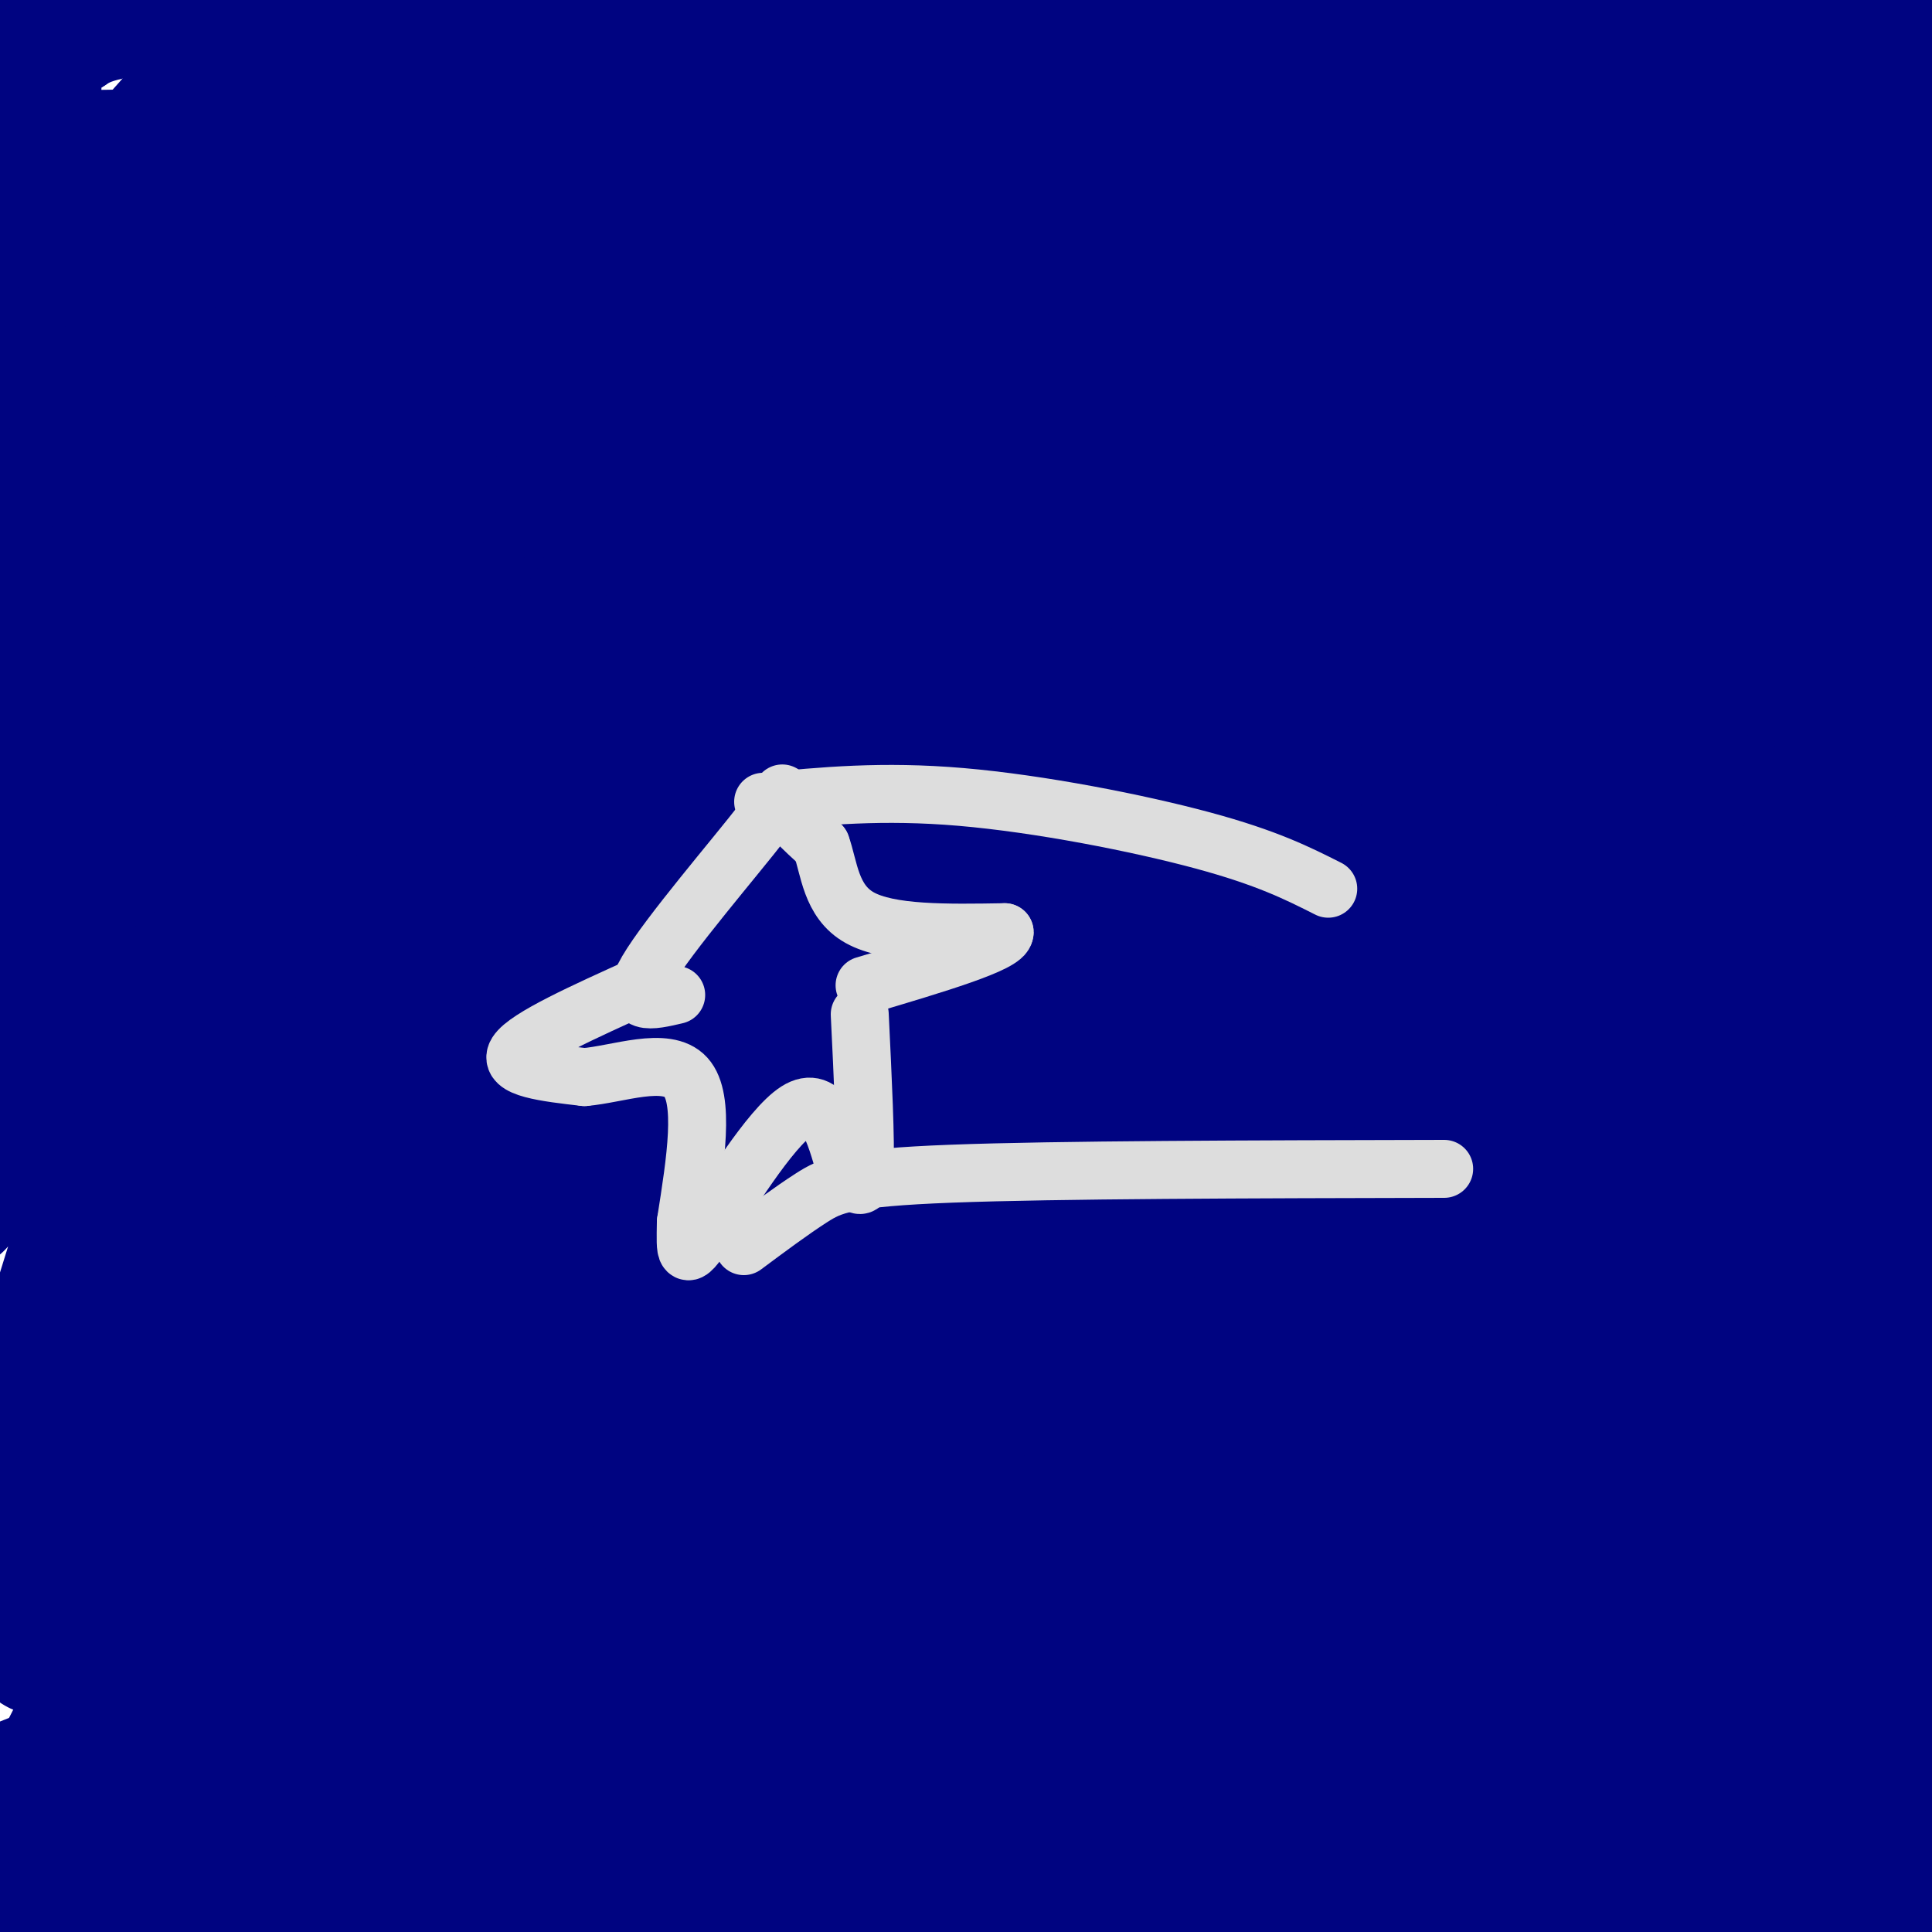 <svg viewBox='0 0 400 400' version='1.1' xmlns='http://www.w3.org/2000/svg' xmlns:xlink='http://www.w3.org/1999/xlink'><g fill='none' stroke='#000000' stroke-width='6' stroke-linecap='round' stroke-linejoin='round'><path d='M125,266c0.250,-6.000 0.500,-12.000 5,-18c4.500,-6.000 13.250,-12.000 22,-18'/><path d='M152,230c8.044,-4.356 17.156,-6.244 24,-7c6.844,-0.756 11.422,-0.378 16,0'/><path d='M192,223c7.422,-0.178 17.978,-0.622 25,0c7.022,0.622 10.511,2.311 14,4'/><path d='M231,227c4.756,1.422 9.644,2.978 16,7c6.356,4.022 14.178,10.511 22,17'/><path d='M269,251c8.167,8.000 17.583,19.500 27,31'/></g>
<g fill='none' stroke='#000000' stroke-width='28' stroke-linecap='round' stroke-linejoin='round'><path d='M124,290c-1.101,-8.464 -2.202,-16.929 -2,-22c0.202,-5.071 1.708,-6.750 5,-11c3.292,-4.250 8.369,-11.071 14,-15c5.631,-3.929 11.815,-4.964 18,-6'/><path d='M159,236c11.000,-1.500 29.500,-2.250 48,-3'/><path d='M207,233c13.940,-0.976 24.792,-1.917 32,-1c7.208,0.917 10.774,3.690 18,11c7.226,7.310 18.113,19.155 29,31'/><path d='M286,274c5.800,7.756 5.800,11.644 3,13c-2.800,1.356 -8.400,0.178 -14,-1'/><path d='M275,286c-6.198,-0.458 -14.692,-1.102 -27,1c-12.308,2.102 -28.429,6.951 -46,9c-17.571,2.049 -36.592,1.300 -47,0c-10.408,-1.300 -12.204,-3.150 -14,-5'/><path d='M141,291c-4.175,-1.274 -7.614,-1.960 -9,-4c-1.386,-2.040 -0.719,-5.434 0,-10c0.719,-4.566 1.491,-10.305 7,-15c5.509,-4.695 15.754,-8.348 26,-12'/><path d='M165,250c5.962,-3.247 7.866,-5.365 17,-7c9.134,-1.635 25.498,-2.786 37,-2c11.502,0.786 18.144,3.510 24,8c5.856,4.490 10.928,10.745 16,17'/><path d='M259,266c2.726,2.726 1.542,1.042 2,2c0.458,0.958 2.560,4.560 -11,6c-13.560,1.440 -42.780,0.720 -72,0'/><path d='M178,274c-19.429,1.190 -32.000,4.167 -31,2c1.000,-2.167 15.571,-9.476 26,-13c10.429,-3.524 16.714,-3.262 23,-3'/><path d='M196,260c12.027,-1.029 30.595,-2.100 37,-1c6.405,1.100 0.648,4.373 -3,7c-3.648,2.627 -5.185,4.608 -10,7c-4.815,2.392 -12.907,5.196 -21,8'/><path d='M199,281c-5.917,3.310 -10.208,7.583 -19,11c-8.792,3.417 -22.083,5.976 -31,7c-8.917,1.024 -13.458,0.512 -18,0'/><path d='M131,299c18.833,-1.833 74.917,-6.417 131,-11'/><path d='M262,288c23.333,-1.667 16.167,-0.333 9,1'/></g>
<g fill='none' stroke='#000000' stroke-width='12' stroke-linecap='round' stroke-linejoin='round'><path d='M186,131c0.733,-1.933 1.467,-3.867 4,-6c2.533,-2.133 6.867,-4.467 12,-1c5.133,3.467 11.067,12.733 17,22'/><path d='M219,146c4.381,7.810 6.833,16.333 6,20c-0.833,3.667 -4.952,2.476 -8,1c-3.048,-1.476 -5.024,-3.238 -7,-5'/><path d='M210,162c-2.200,-1.933 -4.200,-4.267 -5,-3c-0.800,1.267 -0.400,6.133 0,11'/><path d='M205,170c1.833,8.500 6.417,24.250 11,40'/><path d='M216,210c1.833,7.833 0.917,7.417 0,7'/><path d='M185,132c0.000,0.000 -11.000,-7.000 -11,-7'/><path d='M174,125c-5.889,-1.933 -15.111,-3.267 -19,-2c-3.889,1.267 -2.444,5.133 -1,9'/><path d='M154,132c1.333,3.833 5.167,8.917 9,14'/><path d='M163,146c0.667,8.500 -2.167,22.750 -5,37'/><path d='M158,183c-0.833,11.500 -0.417,21.750 0,32'/></g>
<g fill='none' stroke='#000000' stroke-width='28' stroke-linecap='round' stroke-linejoin='round'><path d='M165,218c0.000,0.000 1.000,-24.000 1,-24'/><path d='M166,194c0.000,-11.167 -0.500,-27.083 -1,-43'/><path d='M165,151c-0.333,-9.044 -0.667,-10.156 0,-11c0.667,-0.844 2.333,-1.422 4,-2'/><path d='M169,138c3.833,0.333 11.417,2.167 19,4'/><path d='M188,142c4.714,0.536 7.000,-0.125 9,0c2.000,0.125 3.714,1.036 4,4c0.286,2.964 -0.857,7.982 -2,13'/><path d='M199,159c-1.422,4.867 -3.978,10.533 -5,19c-1.022,8.467 -0.511,19.733 0,31'/><path d='M194,209c-1.702,5.452 -5.958,3.583 -8,4c-2.042,0.417 -1.869,3.119 -2,-3c-0.131,-6.119 -0.565,-21.060 -1,-36'/><path d='M183,174c0.202,-8.107 1.208,-10.375 3,-13c1.792,-2.625 4.369,-5.607 7,-7c2.631,-1.393 5.315,-1.196 8,-1'/><path d='M201,153c2.800,-0.511 5.800,-1.289 6,2c0.200,3.289 -2.400,10.644 -5,18'/><path d='M202,173c-1.333,10.167 -2.167,26.583 -3,43'/><path d='M199,216c-0.083,0.095 1.208,-21.167 0,-32c-1.208,-10.833 -4.917,-11.238 -7,-18c-2.083,-6.762 -2.542,-19.881 -3,-33'/><path d='M189,133c-3.167,-5.500 -9.583,-2.750 -16,0'/></g>
<g fill='none' stroke='#000481' stroke-width='28' stroke-linecap='round' stroke-linejoin='round'><path d='M143,223c0.000,0.000 -64.000,-2.000 -64,-2'/><path d='M79,221c-19.667,-1.333 -36.833,-3.667 -54,-6'/><path d='M25,215c-12.711,1.556 -17.489,8.444 -19,0c-1.511,-8.444 0.244,-32.222 2,-56'/><path d='M8,159c0.500,-20.333 0.750,-43.167 1,-66'/><path d='M9,93c-0.600,-26.400 -2.600,-59.400 -2,-75c0.600,-15.600 3.800,-13.800 7,-12'/><path d='M14,6c4.490,-3.231 12.214,-5.309 35,-5c22.786,0.309 60.635,3.006 77,3c16.365,-0.006 11.247,-2.716 24,-4c12.753,-1.284 43.376,-1.142 74,-1'/><path d='M237,8c10.333,-2.833 20.667,-5.667 39,-6c18.333,-0.333 44.667,1.833 71,4'/><path d='M347,6c18.000,3.333 27.500,9.667 37,16'/><path d='M384,22c5.667,0.500 1.333,-6.250 -3,-13'/><path d='M381,9c3.988,-0.095 7.976,-0.190 11,0c3.024,0.190 5.083,0.667 4,8c-1.083,7.333 -5.310,21.524 -7,34c-1.690,12.476 -0.845,23.238 0,34'/><path d='M389,85c0.167,25.000 0.583,70.500 1,116'/><path d='M390,201c0.911,19.333 2.689,9.667 1,7c-1.689,-2.667 -6.844,1.667 -12,6'/><path d='M379,214c-10.167,1.000 -29.583,0.500 -49,0'/><path d='M330,214c-16.500,0.833 -33.250,2.917 -50,5'/><path d='M280,219c-15.500,-0.333 -29.250,-3.667 -43,-7'/><path d='M237,212c-8.833,-5.167 -9.417,-14.583 -10,-24'/><path d='M227,188c-2.000,-5.511 -2.000,-7.289 -1,-9c1.000,-1.711 3.000,-3.356 5,-5'/><path d='M231,174c1.000,-2.833 1.000,-7.417 1,-12'/><path d='M232,162c0.111,-4.400 -0.111,-9.400 -4,-16c-3.889,-6.600 -11.444,-14.800 -19,-23'/><path d='M209,123c-7.167,-5.000 -15.583,-6.000 -24,-7'/><path d='M185,116c-8.267,-1.267 -16.933,-0.933 -22,0c-5.067,0.933 -6.533,2.467 -8,4'/><path d='M155,120c-3.022,3.956 -6.578,11.844 -8,20c-1.422,8.156 -0.711,16.578 0,25'/><path d='M147,165c-0.333,9.833 -1.167,21.917 -2,34'/><path d='M145,199c0.933,6.400 4.267,5.400 -1,6c-5.267,0.600 -19.133,2.800 -33,5'/><path d='M111,210c-17.500,0.000 -44.750,-2.500 -72,-5'/><path d='M39,205c-12.000,-1.844 -6.000,-3.956 -3,-13c3.000,-9.044 3.000,-25.022 3,-41'/><path d='M39,151c0.832,-23.889 1.414,-63.111 0,-60c-1.414,3.111 -4.822,48.556 -7,65c-2.178,16.444 -3.125,3.889 2,-29c5.125,-32.889 16.321,-86.111 21,-106c4.679,-19.889 2.839,-6.444 1,7'/><path d='M56,28c-1.786,40.470 -6.752,138.146 -8,167c-1.248,28.854 1.221,-11.114 9,-56c7.779,-44.886 20.869,-94.691 25,-98c4.131,-3.309 -0.695,39.878 -7,76c-6.305,36.122 -14.087,65.178 -13,66c1.087,0.822 11.044,-26.589 21,-54'/><path d='M83,129c13.532,-32.565 36.861,-86.977 48,-107c11.139,-20.023 10.089,-5.656 -11,52c-21.089,57.656 -62.216,158.600 -51,140c11.216,-18.600 74.776,-156.743 84,-171c9.224,-14.257 -35.888,95.371 -81,205'/><path d='M72,248c0.611,2.291 42.640,-94.482 70,-154c27.360,-59.518 40.051,-81.782 28,-49c-12.051,32.782 -48.842,120.610 -58,139c-9.158,18.390 9.319,-32.658 28,-76c18.681,-43.342 37.568,-78.977 47,-96c9.432,-17.023 9.409,-15.435 -1,10c-10.409,25.435 -31.205,74.718 -52,124'/><path d='M134,146c-13.401,29.652 -20.902,41.782 -1,7c19.902,-34.782 67.208,-116.474 71,-116c3.792,0.474 -35.929,83.116 -51,116c-15.071,32.884 -5.493,16.010 6,-7c11.493,-23.010 24.902,-52.157 40,-82c15.098,-29.843 31.885,-60.384 32,-52c0.115,8.384 -16.443,55.692 -33,103'/><path d='M198,115c8.107,-7.016 44.874,-76.057 41,-60c-3.874,16.057 -48.389,117.211 -41,112c7.389,-5.211 66.682,-116.788 80,-132c13.318,-15.212 -19.338,65.939 -27,89c-7.662,23.061 9.669,-11.970 27,-47'/><path d='M278,77c12.000,-21.500 28.500,-51.750 45,-82'/><path d='M314,19c-8.326,17.763 -16.652,35.527 -38,86c-21.348,50.473 -55.720,133.657 -45,122c10.720,-11.657 66.530,-118.154 89,-159c22.470,-40.846 11.600,-16.041 -9,30c-20.600,46.041 -50.931,113.319 -41,97c9.931,-16.319 60.123,-116.234 74,-141c13.877,-24.766 -8.562,25.617 -31,76'/><path d='M313,130c-17.675,44.570 -46.364,117.997 -35,96c11.364,-21.997 62.780,-139.416 60,-132c-2.780,7.416 -59.755,139.668 -80,191c-20.245,51.332 -3.758,21.743 24,-40c27.758,-61.743 66.788,-155.641 73,-169c6.212,-13.359 -20.394,53.820 -47,121'/><path d='M308,197c5.981,-15.760 44.433,-115.661 54,-140c9.567,-24.339 -9.753,26.885 -29,96c-19.247,69.115 -38.423,156.122 -41,179c-2.577,22.878 11.443,-18.373 31,-77c19.557,-58.627 44.650,-134.630 38,-122c-6.650,12.630 -45.043,113.894 -69,173c-23.957,59.106 -33.479,76.053 -43,93'/><path d='M249,399c3.258,-14.102 32.902,-95.858 57,-152c24.098,-56.142 42.648,-86.671 53,-107c10.352,-20.329 12.504,-30.457 -5,28c-17.504,58.457 -54.664,185.500 -58,199c-3.336,13.500 27.152,-86.543 40,-144c12.848,-57.457 8.056,-72.328 6,-79c-2.056,-6.672 -1.377,-5.144 -6,0c-4.623,5.144 -14.548,13.905 -28,29c-13.452,15.095 -30.429,36.526 -58,80c-27.571,43.474 -65.734,108.993 -79,130c-13.266,21.007 -1.633,-2.496 10,-26'/><path d='M181,357c9.812,-25.620 29.342,-76.670 48,-117c18.658,-40.330 36.444,-69.940 36,-67c-0.444,2.940 -19.117,38.430 -43,81c-23.883,42.570 -52.975,92.219 -46,71c6.975,-21.219 50.018,-113.307 76,-164c25.982,-50.693 34.902,-59.990 26,-40c-8.902,19.990 -35.628,69.266 -71,130c-35.372,60.734 -79.392,132.924 -79,120c0.392,-12.924 45.196,-110.962 90,-209'/><path d='M218,162c28.929,-58.905 56.250,-101.667 21,-48c-35.250,53.667 -133.071,203.762 -176,271c-42.929,67.238 -30.964,51.619 -19,36'/><path d='M63,386c55.543,-99.930 111.085,-199.859 136,-243c24.915,-43.141 19.202,-29.493 -14,29c-33.202,58.493 -93.894,161.832 -104,172c-10.106,10.168 30.372,-72.836 63,-134c32.628,-61.164 57.405,-100.487 64,-115c6.595,-14.513 -4.994,-4.215 -44,55c-39.006,59.215 -105.430,167.347 -127,196c-21.570,28.653 1.715,-22.174 25,-73'/><path d='M62,273c3.790,-13.049 0.765,-9.172 19,-46c18.235,-36.828 57.731,-114.359 44,-79c-13.731,35.359 -80.688,183.610 -107,238c-26.312,54.390 -11.981,14.919 12,-40c23.981,-54.919 57.610,-125.286 49,-110c-8.610,15.286 -59.460,116.225 -80,156c-20.540,39.775 -10.770,18.388 -1,-3'/><path d='M8,341c-0.394,-5.218 -0.788,-10.437 9,-42c9.788,-31.563 29.759,-89.472 29,-94c-0.759,-4.528 -22.249,44.325 -33,70c-10.751,25.675 -10.765,28.173 -1,-3c9.765,-31.173 29.308,-96.015 44,-135c14.692,-38.985 24.532,-52.111 17,-39c-7.532,13.111 -32.438,52.460 -49,82c-16.562,29.540 -24.781,49.270 -33,69'/><path d='M1,221c10.511,-26.733 21.022,-53.467 46,-100c24.978,-46.533 64.422,-112.867 56,-102c-8.422,10.867 -64.711,98.933 -121,187'/><path d='M-1,124c7.000,-14.667 14.000,-29.333 10,-25c-4.000,4.333 -19.000,27.667 -34,51'/><path d='M30,0c0.000,0.000 15.000,-18.000 15,-18'/><path d='M31,31c0.000,0.000 40.000,-45.000 40,-45'/><path d='M80,10c0.000,0.000 -93.000,173.000 -93,173'/><path d='M16,90c20.917,-33.167 41.833,-66.333 54,-84c12.167,-17.667 15.583,-19.833 19,-22'/><path d='M101,9c-21.321,92.333 -42.643,184.667 -43,210c-0.357,25.333 20.250,-16.333 47,-67c26.750,-50.667 59.643,-110.333 81,-146c21.357,-35.667 31.179,-47.333 41,-59'/><path d='M193,99c-5.106,18.531 -10.213,37.061 -26,79c-15.787,41.939 -42.256,107.286 -27,100c15.256,-7.286 72.235,-87.205 111,-137c38.765,-49.795 59.314,-69.468 71,-80c11.686,-10.532 14.507,-11.924 16,-12c1.493,-0.076 1.658,1.165 2,12c0.342,10.835 0.861,31.263 -7,68c-7.861,36.737 -24.103,89.782 -40,140c-15.897,50.218 -31.448,97.609 -47,145'/><path d='M293,317c7.439,-21.333 14.877,-42.667 31,-79c16.123,-36.333 40.930,-87.667 56,-117c15.070,-29.333 20.404,-36.667 17,-26c-3.404,10.667 -15.544,39.333 -36,103c-20.456,63.667 -49.228,162.333 -78,261'/><path d='M306,394c21.833,-104.083 43.667,-208.167 40,-207c-3.667,1.167 -32.833,107.583 -62,214'/><path d='M289,398c39.500,-99.500 79.000,-199.000 86,-193c7.000,6.000 -18.500,117.500 -44,229'/><path d='M387,374c0.000,0.000 -4.000,27.000 -4,27'/><path d='M387,395c0.000,0.000 42.000,-158.000 42,-158'/><path d='M390,354c-6.333,22.667 -12.667,45.333 -11,35c1.667,-10.333 11.333,-53.667 21,-97'/><path d='M399,167c-0.464,-8.744 -0.929,-17.488 -12,35c-11.071,52.488 -32.750,166.208 -33,190c-0.250,23.792 20.929,-42.345 33,-92c12.071,-49.655 15.036,-82.827 18,-116'/><path d='M355,353c0.000,0.000 -25.000,74.000 -25,74'/><path d='M321,293c-1.095,-18.509 -2.189,-37.017 -15,-51c-12.811,-13.983 -37.338,-23.440 -38,-38c-0.662,-14.560 22.542,-34.223 -14,0c-36.542,34.223 -132.830,122.331 -168,153c-35.170,30.669 -9.221,3.898 17,-30c26.221,-33.898 52.715,-74.922 69,-98c16.285,-23.078 22.361,-28.209 35,-38c12.639,-9.791 31.842,-24.243 41,-32c9.158,-7.757 8.269,-8.820 8,-4c-0.269,4.820 0.080,15.524 -16,61c-16.080,45.476 -48.588,125.726 -58,154c-9.412,28.274 4.274,4.574 8,-2c3.726,-6.574 -2.507,3.979 24,-21c26.507,-24.979 85.753,-85.489 145,-146'/><path d='M359,201c15.250,-8.214 -19.125,44.250 -48,89c-28.875,44.750 -52.250,81.786 -68,105c-15.750,23.214 -23.875,32.607 -32,42'/><path d='M253,394c34.311,-39.689 68.622,-79.378 80,-95c11.378,-15.622 -0.178,-7.178 -36,22c-35.822,29.178 -95.911,79.089 -156,129'/><path d='M210,360c51.500,-57.250 103.000,-114.500 86,-99c-17.000,15.500 -102.500,103.750 -188,192'/><path d='M179,390c56.089,-55.311 112.178,-110.622 125,-122c12.822,-11.378 -17.622,21.178 -54,57c-36.378,35.822 -78.689,74.911 -121,114'/><path d='M162,334c41.201,-46.130 82.402,-92.260 134,-138c51.598,-45.740 113.594,-91.088 54,-48c-59.594,43.088 -240.779,174.614 -310,225c-69.221,50.386 -26.480,19.632 6,-13c32.480,-32.632 54.698,-67.142 87,-104c32.302,-36.858 74.686,-76.063 102,-100c27.314,-23.937 39.556,-32.605 35,-24c-4.556,8.605 -25.912,34.483 -58,69c-32.088,34.517 -74.908,77.674 -116,115c-41.092,37.326 -80.456,68.822 -77,66c3.456,-2.822 49.730,-39.963 78,-61c28.270,-21.037 38.534,-25.972 66,-39c27.466,-13.028 72.133,-34.151 93,-43c20.867,-8.849 17.933,-5.425 15,-2'/><path d='M271,237c-3.622,7.911 -20.178,28.689 -56,61c-35.822,32.311 -90.911,76.156 -146,120'/><path d='M61,335c28.017,-53.152 56.033,-106.304 103,-172c46.967,-65.696 112.883,-143.934 95,-110c-17.883,33.934 -119.567,180.042 -166,249c-46.433,68.958 -37.616,60.767 -17,20c20.616,-40.767 53.030,-114.110 70,-148c16.970,-33.890 18.497,-28.327 25,-31c6.503,-2.673 17.984,-13.584 23,-18c5.016,-4.416 3.568,-2.339 2,6c-1.568,8.339 -3.255,22.941 -16,53c-12.745,30.059 -36.547,75.575 -53,103c-16.453,27.425 -25.555,36.757 -29,37c-3.445,0.243 -1.233,-8.605 -1,-13c0.233,-4.395 -1.514,-4.337 8,-33c9.514,-28.663 30.290,-86.047 50,-128c19.710,-41.953 38.355,-68.477 57,-95'/><path d='M212,55c10.733,-20.982 9.066,-25.938 -37,53c-46.066,78.938 -136.532,241.770 -154,266c-17.468,24.230 38.062,-90.140 80,-168c41.938,-77.860 70.285,-119.209 89,-145c18.715,-25.791 27.800,-36.024 33,-43c5.200,-6.976 6.517,-10.696 -8,4c-14.517,14.696 -44.867,47.807 -58,60c-13.133,12.193 -9.047,3.467 -37,48c-27.953,44.533 -87.943,142.325 -101,150c-13.057,7.675 20.820,-74.768 43,-127c22.180,-52.232 32.664,-74.255 42,-91c9.336,-16.745 17.525,-28.213 15,-21c-2.525,7.213 -15.762,33.106 -29,59'/><path d='M90,100c-20.167,47.333 -56.083,136.167 -92,225'/><path d='M15,310c36.667,-55.111 73.333,-110.222 99,-147c25.667,-36.778 40.333,-55.222 72,-87c31.667,-31.778 80.333,-76.889 129,-122'/><path d='M377,130c-27.191,63.066 -54.382,126.133 -63,158c-8.618,31.867 1.337,32.536 -6,-5c-7.337,-37.536 -31.968,-113.276 -33,-171c-1.032,-57.724 21.534,-97.434 3,-39c-18.534,58.434 -78.167,215.010 -83,231c-4.833,15.990 45.136,-108.605 81,-186c35.864,-77.395 57.623,-107.590 65,-107c7.377,0.590 0.371,31.967 -9,74c-9.371,42.033 -21.106,94.724 -41,157c-19.894,62.276 -47.947,134.138 -76,206'/><path d='M264,351c42.247,-103.129 84.494,-206.258 100,-238c15.506,-31.742 4.270,7.904 -10,65c-14.270,57.096 -31.573,131.641 -33,150c-1.427,18.359 13.021,-19.469 29,-73c15.979,-53.531 33.490,-122.766 51,-192'/><path d='M394,108c-20.776,77.176 -41.552,154.352 -47,176c-5.448,21.648 4.432,-12.232 14,-46c9.568,-33.768 18.825,-67.426 13,-108c-5.825,-40.574 -26.731,-88.066 -35,-107c-8.269,-18.934 -3.900,-9.309 -6,-1c-2.100,8.309 -10.671,15.304 -16,21c-5.329,5.696 -7.418,10.094 -13,33c-5.582,22.906 -14.657,64.321 -21,110c-6.343,45.679 -9.955,95.623 -12,136c-2.045,40.377 -2.522,71.189 -3,102'/><path d='M289,294c2.396,-20.477 4.792,-40.953 6,-72c1.208,-31.047 1.226,-72.663 0,-88c-1.226,-15.337 -3.698,-4.393 -3,-9c0.698,-4.607 4.567,-24.764 -29,24c-33.567,48.764 -104.568,166.450 -128,202c-23.432,35.550 0.707,-11.035 13,-35c12.293,-23.965 12.742,-25.311 19,-36c6.258,-10.689 18.327,-30.721 39,-50c20.673,-19.279 49.950,-37.806 16,-11c-33.950,26.806 -131.129,98.945 -148,127c-16.871,28.055 46.564,12.028 110,-4'/><path d='M184,342c31.000,-2.440 53.500,-6.542 41,0c-12.500,6.542 -60.000,23.726 -104,36c-44.000,12.274 -84.500,19.637 -125,27'/><path d='M92,383c31.667,-3.583 63.333,-7.167 47,-7c-16.333,0.167 -80.667,4.083 -145,8'/><path d='M-1,372c13.956,-5.956 27.911,-11.911 86,-18c58.089,-6.089 160.311,-12.311 157,-4c-3.311,8.311 -112.156,31.156 -221,54'/><path d='M94,398c92.110,-1.802 184.220,-3.604 192,-3c7.780,0.604 -68.769,3.613 -132,1c-63.231,-2.613 -113.145,-10.848 -129,-15c-15.855,-4.152 2.349,-4.221 21,-7c18.651,-2.779 37.750,-8.270 81,-10c43.250,-1.730 110.653,0.299 127,-6c16.347,-6.299 -18.361,-20.925 -31,-27c-12.639,-6.075 -3.211,-3.597 6,-4c9.211,-0.403 18.203,-3.687 38,-5c19.797,-1.313 50.398,-0.657 81,0'/><path d='M348,322c6.450,-0.396 -17.926,-1.385 -49,-15c-31.074,-13.615 -68.844,-39.856 -73,-33c-4.156,6.856 25.304,46.807 38,70c12.696,23.193 8.627,29.626 9,31c0.373,1.374 5.186,-2.313 10,-6'/><path d='M283,369c16.555,-11.955 52.943,-38.844 69,-50c16.057,-11.156 11.785,-6.581 10,-1c-1.785,5.581 -1.081,12.166 -6,26c-4.919,13.834 -15.459,34.917 -26,56'/><path d='M316,399c-0.778,-1.156 -1.556,-2.311 1,-7c2.556,-4.689 8.444,-12.911 11,-12c2.556,0.911 1.778,10.956 1,21'/><path d='M334,387c4.026,-22.527 8.053,-45.055 -2,-40c-10.053,5.055 -34.185,37.691 -29,16c5.185,-21.691 39.689,-97.711 57,-140c17.311,-42.289 17.430,-50.847 19,-58c1.570,-7.153 4.591,-12.901 4,-19c-0.591,-6.099 -4.796,-12.550 -9,-19'/><path d='M374,127c-14.595,-20.512 -46.583,-62.292 -61,-83c-14.417,-20.708 -11.262,-20.345 -11,-25c0.262,-4.655 -2.369,-14.327 -5,-24'/><path d='M347,15c8.311,29.244 16.622,58.489 23,63c6.378,4.511 10.822,-15.711 6,-27c-4.822,-11.289 -18.911,-13.644 -33,-16'/><path d='M343,35c-16.005,-7.401 -39.519,-17.905 -52,-22c-12.481,-4.095 -13.929,-1.783 -17,-1c-3.071,0.783 -7.765,0.036 -18,2c-10.235,1.964 -26.010,6.640 -24,11c2.010,4.360 21.807,8.406 34,10c12.193,1.594 16.783,0.737 -12,3c-28.783,2.263 -90.938,7.647 -133,10c-42.062,2.353 -64.031,1.677 -86,1'/><path d='M35,49c-22.082,-0.163 -34.286,-1.071 -7,0c27.286,1.071 94.063,4.121 116,0c21.937,-4.121 -0.965,-15.414 -24,-22c-23.035,-6.586 -46.202,-8.465 -46,-10c0.202,-1.535 23.772,-2.724 54,-1c30.228,1.724 67.114,6.362 104,11'/><path d='M232,27c-22.333,2.833 -130.167,4.417 -238,6'/><path d='M57,35c8.822,2.422 17.644,4.844 44,21c26.356,16.156 70.244,46.044 99,68c28.756,21.956 42.378,35.978 56,50'/></g>
<g fill='none' stroke='#DDDDDD' stroke-width='12' stroke-linecap='round' stroke-linejoin='round'><path d='M140,206c-5.179,1.220 -10.357,2.440 -6,-5c4.357,-7.440 18.250,-23.542 24,-31c5.750,-7.458 3.357,-6.274 4,-4c0.643,2.274 4.321,5.637 8,9'/><path d='M170,175c1.689,4.600 1.911,11.600 8,15c6.089,3.400 18.044,3.200 30,3'/><path d='M208,193c0.167,2.333 -14.417,6.667 -29,11'/><path d='M133,204c-12.000,5.417 -24.000,10.833 -26,14c-2.000,3.167 6.000,4.083 14,5'/><path d='M121,223c6.844,-0.556 16.956,-4.444 21,0c4.044,4.444 2.022,17.222 0,30'/><path d='M142,253c-0.107,6.726 -0.375,8.542 4,2c4.375,-6.542 13.393,-21.440 19,-25c5.607,-3.560 7.804,4.220 10,12'/><path d='M175,242c2.489,3.289 3.711,5.511 4,0c0.289,-5.511 -0.356,-18.756 -1,-32'/><path d='M158,166c12.333,-1.200 24.667,-2.400 41,-1c16.333,1.400 36.667,5.400 50,9c13.333,3.600 19.667,6.800 26,10'/><path d='M154,258c4.956,-3.689 9.911,-7.378 14,-10c4.089,-2.622 7.311,-4.178 29,-5c21.689,-0.822 61.844,-0.911 102,-1'/></g>
</svg>